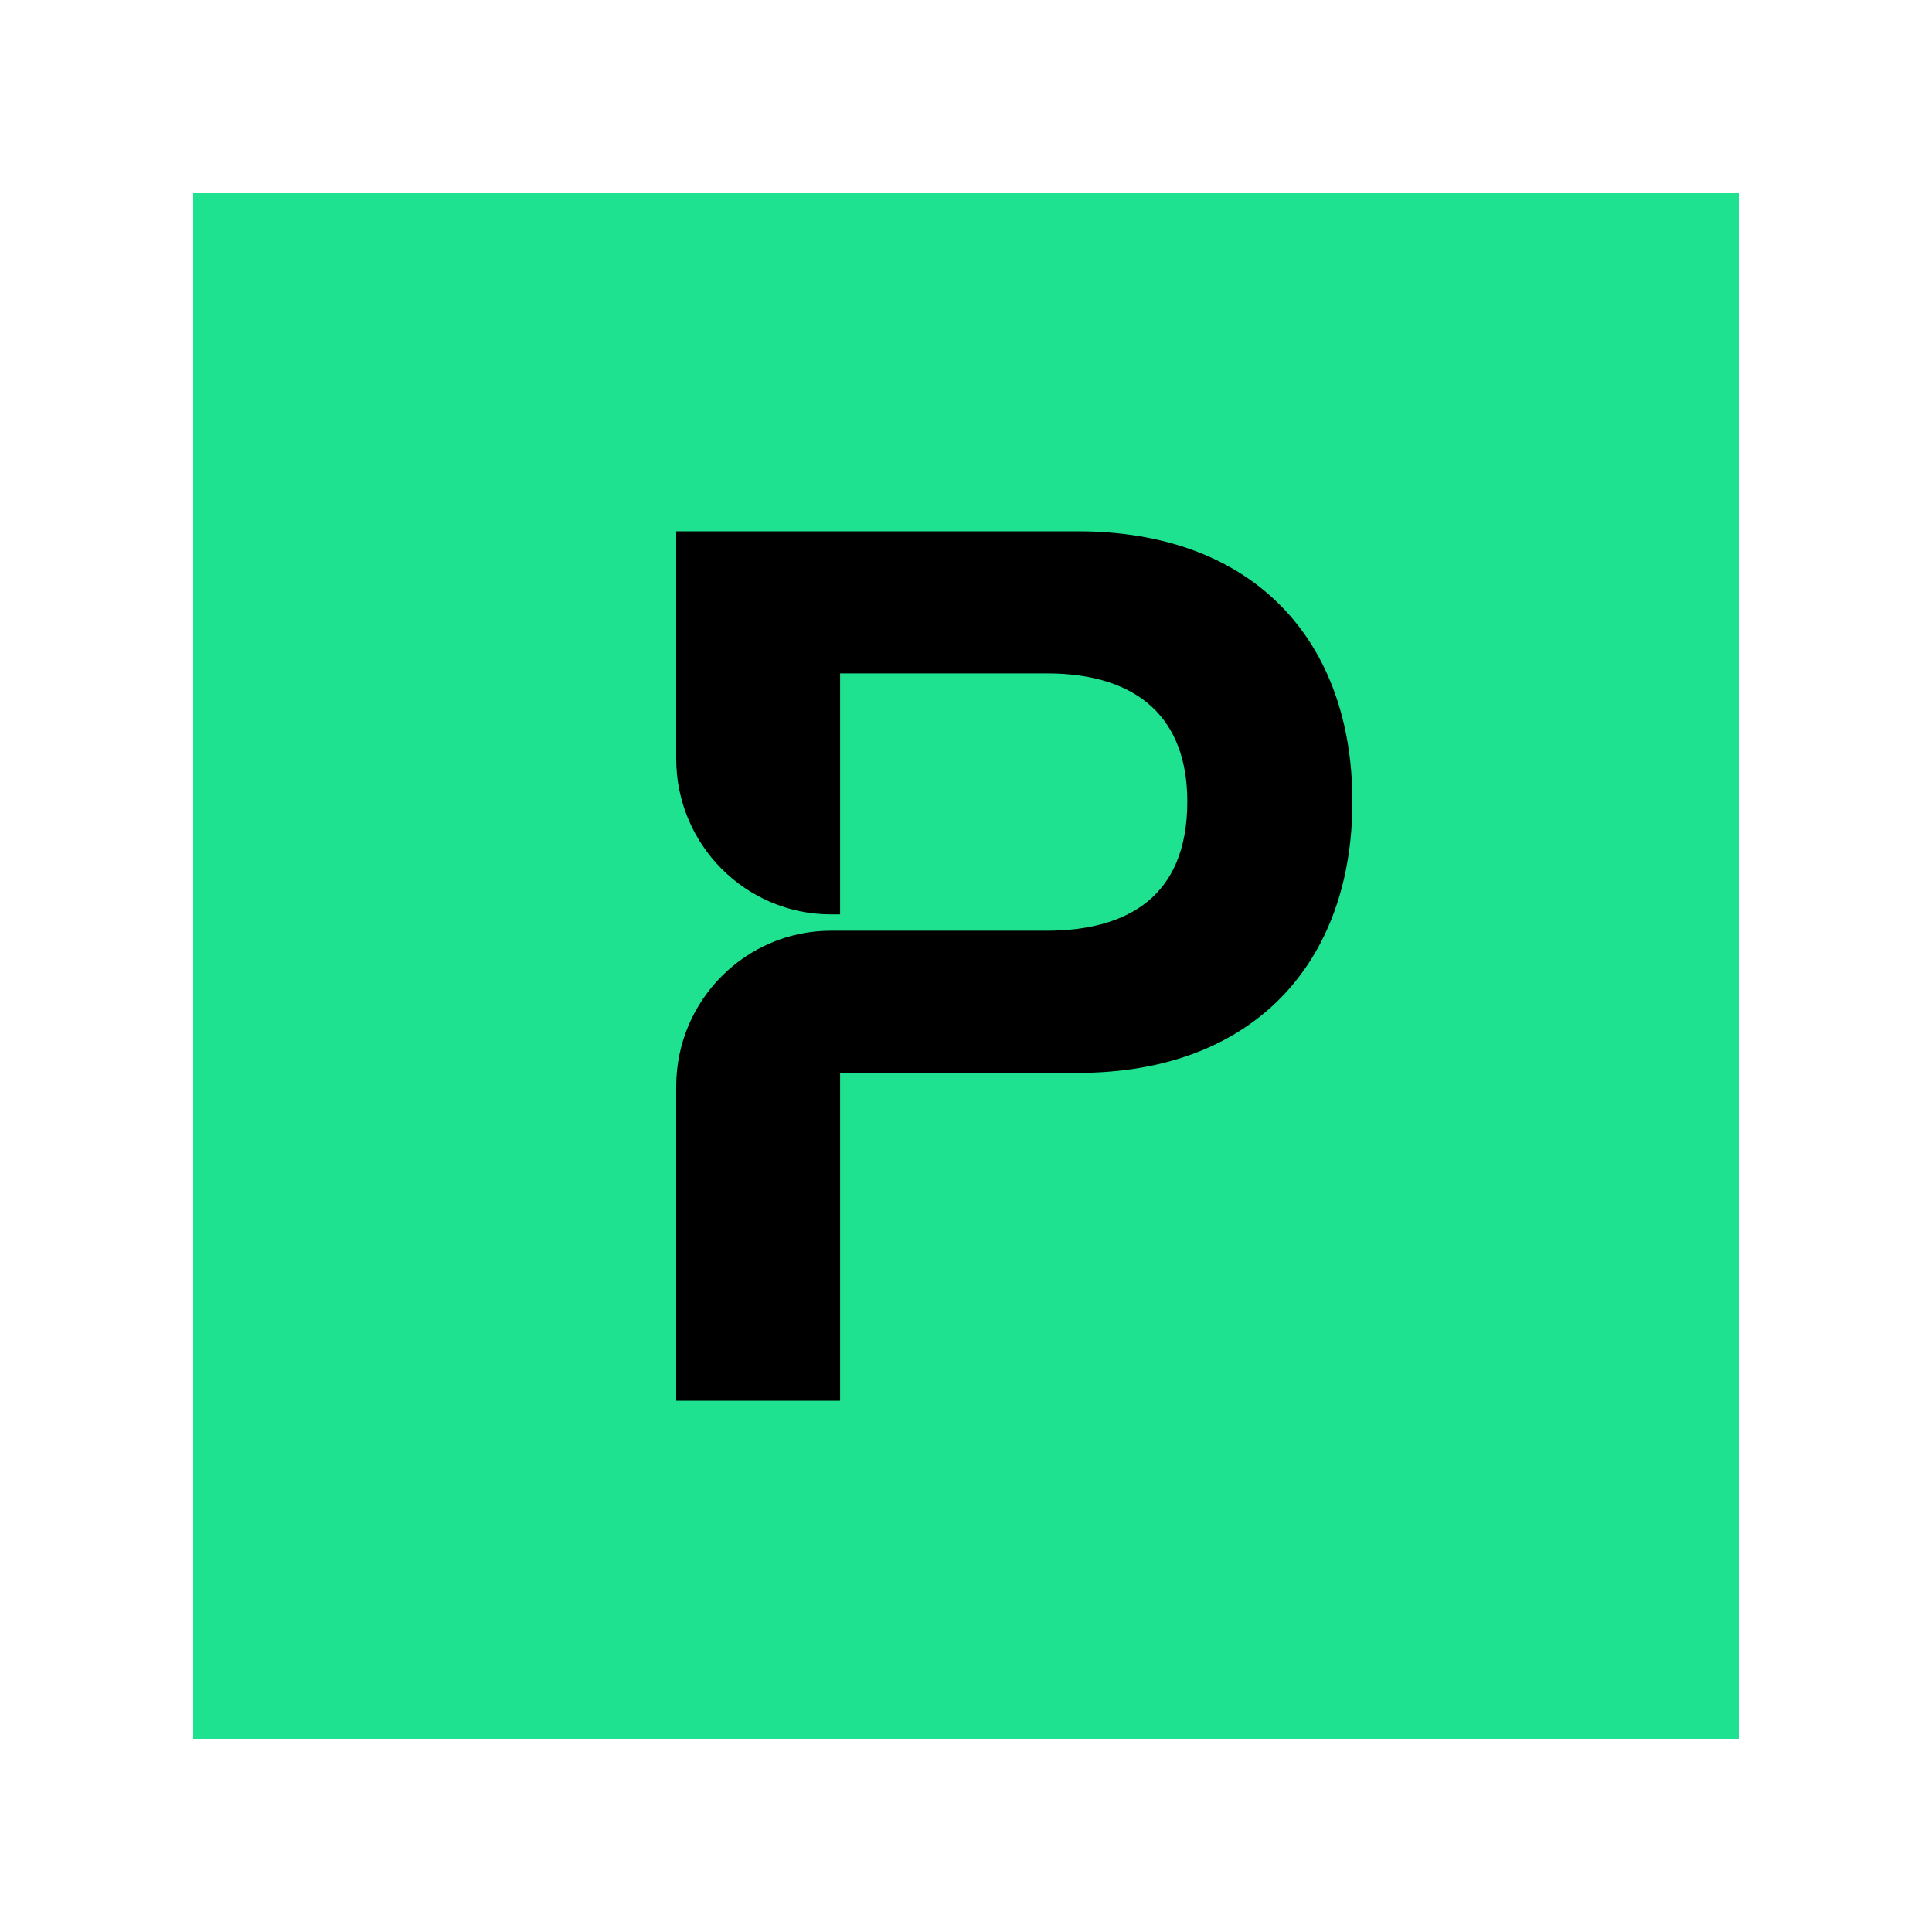 <svg width="60" height="60" viewBox="0 0 60 60" fill="none" xmlns="http://www.w3.org/2000/svg">
<path d="M6 6H54V54H6V6Z" fill="#1FE290"/>
<path fill-rule="evenodd" clip-rule="evenodd" d="M33.47 16.5H21V23.562C21 26.232 23.154 28.397 25.81 28.397H26.09V20.913H32.513C33.978 20.913 35.061 21.29 35.775 21.954C36.487 22.615 36.873 23.596 36.873 24.89C36.873 26.399 36.391 27.384 35.637 28C34.873 28.624 33.785 28.904 32.513 28.904H25.81C23.154 28.904 21 31.07 21 33.74V43.5H26.09V33.319H33.47C36.2 33.319 38.34 32.466 39.798 30.966C41.255 29.468 42 27.355 42 24.892C42 22.428 41.255 20.324 39.798 18.834C38.34 17.344 36.2 16.5 33.47 16.5Z" fill="black"/>
</svg>
